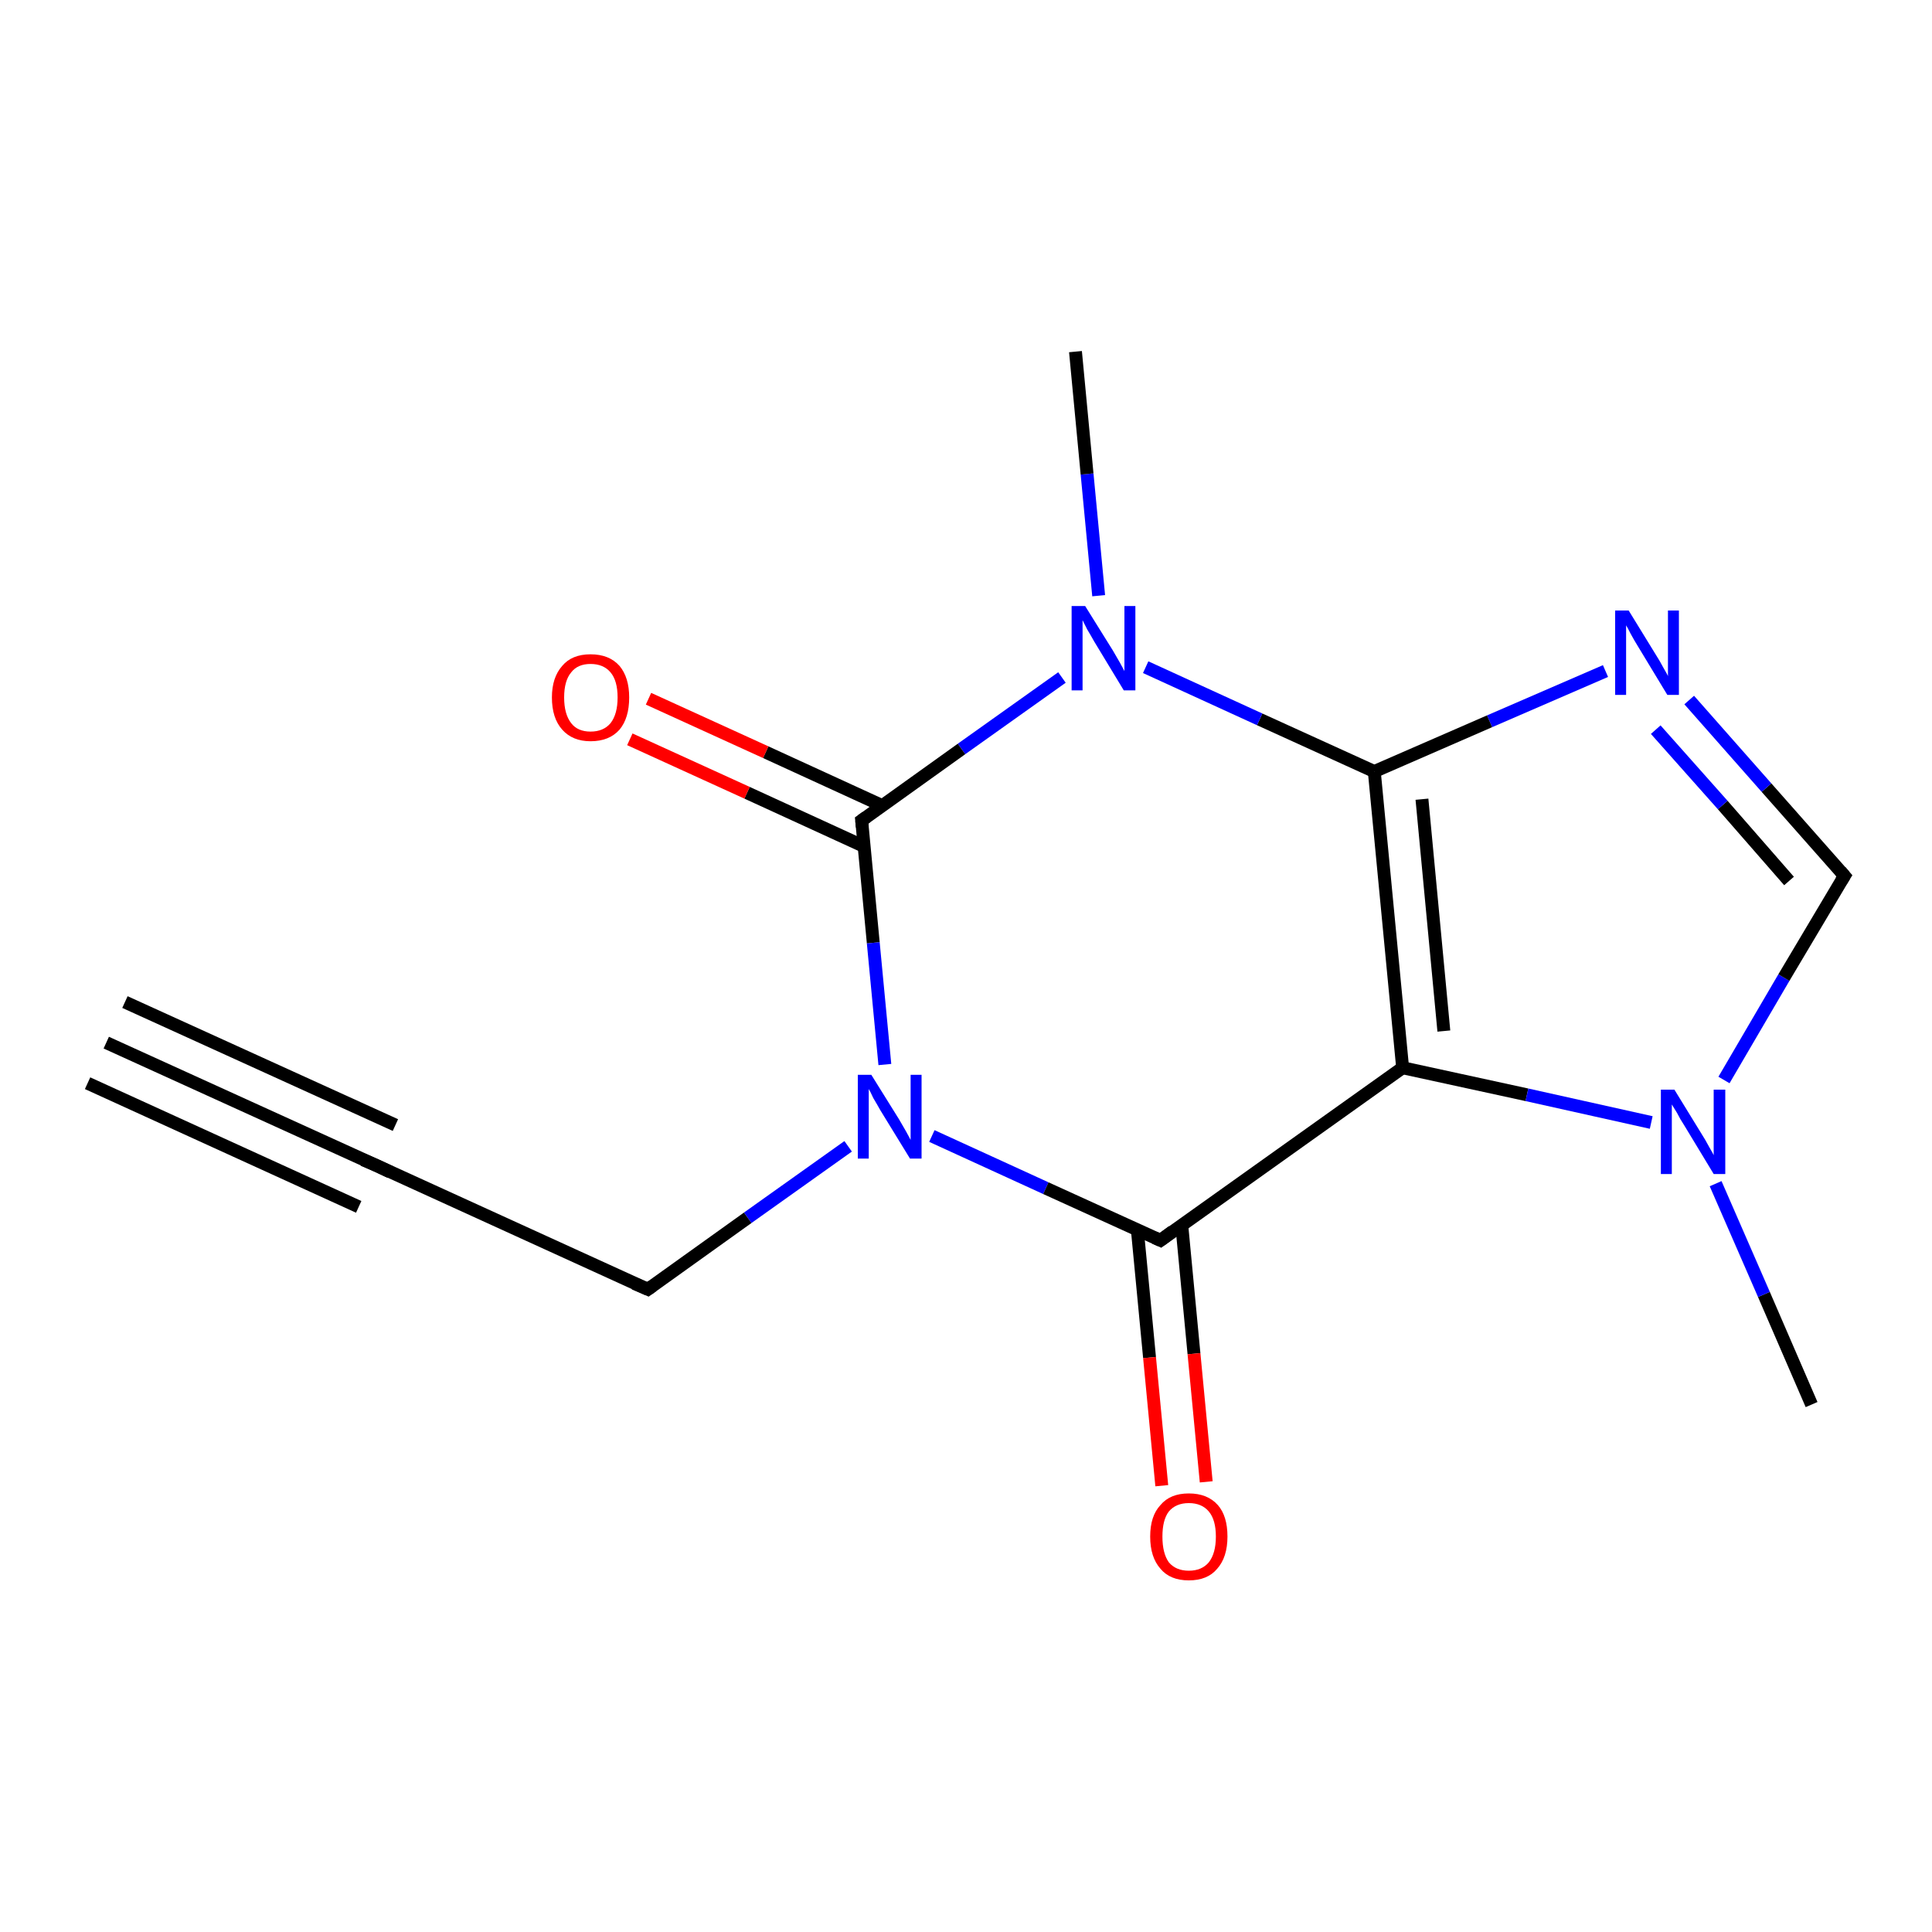 <?xml version='1.0' encoding='iso-8859-1'?>
<svg version='1.1' baseProfile='full'
              xmlns='http://www.w3.org/2000/svg'
                      xmlns:rdkit='http://www.rdkit.org/xml'
                      xmlns:xlink='http://www.w3.org/1999/xlink'
                  xml:space='preserve'
width='300px' height='300px' viewBox='0 0 300 300'>
<!-- END OF HEADER -->
<rect style='opacity:1.0;fill:#FFFFFF;stroke:none' width='300.0' height='300.0' x='0.0' y='0.0'> </rect>
<path class='bond-0 atom-0 atom-1' d='M 281.3,218.1 L 273.9,201.0' style='fill:none;fill-rule:evenodd;stroke:#000000;stroke-width:2.0px;stroke-linecap:butt;stroke-linejoin:miter;stroke-opacity:1' />
<path class='bond-0 atom-0 atom-1' d='M 273.9,201.0 L 266.4,183.8' style='fill:none;fill-rule:evenodd;stroke:#0000FF;stroke-width:2.0px;stroke-linecap:butt;stroke-linejoin:miter;stroke-opacity:1' />
<path class='bond-1 atom-1 atom-2' d='M 267.7,167.7 L 277.0,151.8' style='fill:none;fill-rule:evenodd;stroke:#0000FF;stroke-width:2.0px;stroke-linecap:butt;stroke-linejoin:miter;stroke-opacity:1' />
<path class='bond-1 atom-1 atom-2' d='M 277.0,151.8 L 286.4,136.0' style='fill:none;fill-rule:evenodd;stroke:#000000;stroke-width:2.0px;stroke-linecap:butt;stroke-linejoin:miter;stroke-opacity:1' />
<path class='bond-2 atom-2 atom-3' d='M 286.4,136.0 L 274.3,122.3' style='fill:none;fill-rule:evenodd;stroke:#000000;stroke-width:2.0px;stroke-linecap:butt;stroke-linejoin:miter;stroke-opacity:1' />
<path class='bond-2 atom-2 atom-3' d='M 274.3,122.3 L 262.3,108.7' style='fill:none;fill-rule:evenodd;stroke:#0000FF;stroke-width:2.0px;stroke-linecap:butt;stroke-linejoin:miter;stroke-opacity:1' />
<path class='bond-2 atom-2 atom-3' d='M 277.8,136.8 L 267.5,125.0' style='fill:none;fill-rule:evenodd;stroke:#000000;stroke-width:2.0px;stroke-linecap:butt;stroke-linejoin:miter;stroke-opacity:1' />
<path class='bond-2 atom-2 atom-3' d='M 267.5,125.0 L 257.1,113.3' style='fill:none;fill-rule:evenodd;stroke:#0000FF;stroke-width:2.0px;stroke-linecap:butt;stroke-linejoin:miter;stroke-opacity:1' />
<path class='bond-3 atom-3 atom-4' d='M 249.3,104.2 L 231.3,112.0' style='fill:none;fill-rule:evenodd;stroke:#0000FF;stroke-width:2.0px;stroke-linecap:butt;stroke-linejoin:miter;stroke-opacity:1' />
<path class='bond-3 atom-3 atom-4' d='M 231.3,112.0 L 213.4,119.8' style='fill:none;fill-rule:evenodd;stroke:#000000;stroke-width:2.0px;stroke-linecap:butt;stroke-linejoin:miter;stroke-opacity:1' />
<path class='bond-4 atom-4 atom-5' d='M 213.4,119.8 L 195.6,111.7' style='fill:none;fill-rule:evenodd;stroke:#000000;stroke-width:2.0px;stroke-linecap:butt;stroke-linejoin:miter;stroke-opacity:1' />
<path class='bond-4 atom-4 atom-5' d='M 195.6,111.7 L 177.9,103.6' style='fill:none;fill-rule:evenodd;stroke:#0000FF;stroke-width:2.0px;stroke-linecap:butt;stroke-linejoin:miter;stroke-opacity:1' />
<path class='bond-5 atom-5 atom-6' d='M 170.6,92.5 L 168.8,73.6' style='fill:none;fill-rule:evenodd;stroke:#0000FF;stroke-width:2.0px;stroke-linecap:butt;stroke-linejoin:miter;stroke-opacity:1' />
<path class='bond-5 atom-5 atom-6' d='M 168.8,73.6 L 167.0,54.6' style='fill:none;fill-rule:evenodd;stroke:#000000;stroke-width:2.0px;stroke-linecap:butt;stroke-linejoin:miter;stroke-opacity:1' />
<path class='bond-6 atom-5 atom-7' d='M 164.9,105.2 L 149.3,116.3' style='fill:none;fill-rule:evenodd;stroke:#0000FF;stroke-width:2.0px;stroke-linecap:butt;stroke-linejoin:miter;stroke-opacity:1' />
<path class='bond-6 atom-5 atom-7' d='M 149.3,116.3 L 133.8,127.4' style='fill:none;fill-rule:evenodd;stroke:#000000;stroke-width:2.0px;stroke-linecap:butt;stroke-linejoin:miter;stroke-opacity:1' />
<path class='bond-7 atom-7 atom-8' d='M 137.0,125.1 L 118.9,116.8' style='fill:none;fill-rule:evenodd;stroke:#000000;stroke-width:2.0px;stroke-linecap:butt;stroke-linejoin:miter;stroke-opacity:1' />
<path class='bond-7 atom-7 atom-8' d='M 118.9,116.8 L 100.7,108.5' style='fill:none;fill-rule:evenodd;stroke:#FF0000;stroke-width:2.0px;stroke-linecap:butt;stroke-linejoin:miter;stroke-opacity:1' />
<path class='bond-7 atom-7 atom-8' d='M 134.1,131.4 L 116.0,123.1' style='fill:none;fill-rule:evenodd;stroke:#000000;stroke-width:2.0px;stroke-linecap:butt;stroke-linejoin:miter;stroke-opacity:1' />
<path class='bond-7 atom-7 atom-8' d='M 116.0,123.1 L 97.8,114.8' style='fill:none;fill-rule:evenodd;stroke:#FF0000;stroke-width:2.0px;stroke-linecap:butt;stroke-linejoin:miter;stroke-opacity:1' />
<path class='bond-8 atom-7 atom-9' d='M 133.8,127.4 L 135.6,146.4' style='fill:none;fill-rule:evenodd;stroke:#000000;stroke-width:2.0px;stroke-linecap:butt;stroke-linejoin:miter;stroke-opacity:1' />
<path class='bond-8 atom-7 atom-9' d='M 135.6,146.4 L 137.4,165.3' style='fill:none;fill-rule:evenodd;stroke:#0000FF;stroke-width:2.0px;stroke-linecap:butt;stroke-linejoin:miter;stroke-opacity:1' />
<path class='bond-9 atom-9 atom-10' d='M 131.7,178.0 L 116.1,189.1' style='fill:none;fill-rule:evenodd;stroke:#0000FF;stroke-width:2.0px;stroke-linecap:butt;stroke-linejoin:miter;stroke-opacity:1' />
<path class='bond-9 atom-9 atom-10' d='M 116.1,189.1 L 100.6,200.2' style='fill:none;fill-rule:evenodd;stroke:#000000;stroke-width:2.0px;stroke-linecap:butt;stroke-linejoin:miter;stroke-opacity:1' />
<path class='bond-10 atom-10 atom-11' d='M 100.6,200.2 L 58.5,181.0' style='fill:none;fill-rule:evenodd;stroke:#000000;stroke-width:2.0px;stroke-linecap:butt;stroke-linejoin:miter;stroke-opacity:1' />
<path class='bond-11 atom-11 atom-12' d='M 58.5,181.0 L 16.5,161.9' style='fill:none;fill-rule:evenodd;stroke:#000000;stroke-width:2.0px;stroke-linecap:butt;stroke-linejoin:miter;stroke-opacity:1' />
<path class='bond-11 atom-11 atom-12' d='M 55.7,187.4 L 13.6,168.2' style='fill:none;fill-rule:evenodd;stroke:#000000;stroke-width:2.0px;stroke-linecap:butt;stroke-linejoin:miter;stroke-opacity:1' />
<path class='bond-11 atom-11 atom-12' d='M 61.4,174.7 L 19.4,155.6' style='fill:none;fill-rule:evenodd;stroke:#000000;stroke-width:2.0px;stroke-linecap:butt;stroke-linejoin:miter;stroke-opacity:1' />
<path class='bond-12 atom-9 atom-13' d='M 144.7,176.4 L 162.4,184.5' style='fill:none;fill-rule:evenodd;stroke:#0000FF;stroke-width:2.0px;stroke-linecap:butt;stroke-linejoin:miter;stroke-opacity:1' />
<path class='bond-12 atom-9 atom-13' d='M 162.4,184.5 L 180.2,192.6' style='fill:none;fill-rule:evenodd;stroke:#000000;stroke-width:2.0px;stroke-linecap:butt;stroke-linejoin:miter;stroke-opacity:1' />
<path class='bond-13 atom-13 atom-14' d='M 176.6,190.9 L 178.5,210.8' style='fill:none;fill-rule:evenodd;stroke:#000000;stroke-width:2.0px;stroke-linecap:butt;stroke-linejoin:miter;stroke-opacity:1' />
<path class='bond-13 atom-13 atom-14' d='M 178.5,210.8 L 180.4,230.7' style='fill:none;fill-rule:evenodd;stroke:#FF0000;stroke-width:2.0px;stroke-linecap:butt;stroke-linejoin:miter;stroke-opacity:1' />
<path class='bond-13 atom-13 atom-14' d='M 183.5,190.2 L 185.4,210.2' style='fill:none;fill-rule:evenodd;stroke:#000000;stroke-width:2.0px;stroke-linecap:butt;stroke-linejoin:miter;stroke-opacity:1' />
<path class='bond-13 atom-13 atom-14' d='M 185.4,210.2 L 187.3,230.1' style='fill:none;fill-rule:evenodd;stroke:#FF0000;stroke-width:2.0px;stroke-linecap:butt;stroke-linejoin:miter;stroke-opacity:1' />
<path class='bond-14 atom-13 atom-15' d='M 180.2,192.6 L 217.8,165.8' style='fill:none;fill-rule:evenodd;stroke:#000000;stroke-width:2.0px;stroke-linecap:butt;stroke-linejoin:miter;stroke-opacity:1' />
<path class='bond-15 atom-15 atom-1' d='M 217.8,165.8 L 237.1,170.0' style='fill:none;fill-rule:evenodd;stroke:#000000;stroke-width:2.0px;stroke-linecap:butt;stroke-linejoin:miter;stroke-opacity:1' />
<path class='bond-15 atom-15 atom-1' d='M 237.1,170.0 L 256.4,174.3' style='fill:none;fill-rule:evenodd;stroke:#0000FF;stroke-width:2.0px;stroke-linecap:butt;stroke-linejoin:miter;stroke-opacity:1' />
<path class='bond-16 atom-15 atom-4' d='M 217.8,165.8 L 213.4,119.8' style='fill:none;fill-rule:evenodd;stroke:#000000;stroke-width:2.0px;stroke-linecap:butt;stroke-linejoin:miter;stroke-opacity:1' />
<path class='bond-16 atom-15 atom-4' d='M 224.2,160.1 L 220.8,124.1' style='fill:none;fill-rule:evenodd;stroke:#000000;stroke-width:2.0px;stroke-linecap:butt;stroke-linejoin:miter;stroke-opacity:1' />
<path d='M 285.9,136.8 L 286.4,136.0 L 285.8,135.3' style='fill:none;stroke:#000000;stroke-width:2.0px;stroke-linecap:butt;stroke-linejoin:miter;stroke-opacity:1;' />
<path d='M 134.5,126.9 L 133.8,127.4 L 133.9,128.4' style='fill:none;stroke:#000000;stroke-width:2.0px;stroke-linecap:butt;stroke-linejoin:miter;stroke-opacity:1;' />
<path d='M 101.3,199.7 L 100.6,200.2 L 98.5,199.3' style='fill:none;stroke:#000000;stroke-width:2.0px;stroke-linecap:butt;stroke-linejoin:miter;stroke-opacity:1;' />
<path d='M 60.6,182.0 L 58.5,181.0 L 56.4,180.1' style='fill:none;stroke:#000000;stroke-width:2.0px;stroke-linecap:butt;stroke-linejoin:miter;stroke-opacity:1;' />
<path d='M 179.3,192.2 L 180.2,192.6 L 182.1,191.2' style='fill:none;stroke:#000000;stroke-width:2.0px;stroke-linecap:butt;stroke-linejoin:miter;stroke-opacity:1;' />
<path class='atom-1' d='M 260.0 169.2
L 264.3 176.2
Q 264.7 176.8, 265.4 178.1
Q 266.1 179.3, 266.1 179.4
L 266.1 169.2
L 267.9 169.2
L 267.9 182.3
L 266.1 182.3
L 261.5 174.7
Q 260.9 173.8, 260.4 172.8
Q 259.8 171.8, 259.6 171.5
L 259.6 182.3
L 257.9 182.3
L 257.9 169.2
L 260.0 169.2
' fill='#0000FF'/>
<path class='atom-3' d='M 252.9 94.8
L 257.2 101.8
Q 257.6 102.4, 258.3 103.7
Q 259.0 104.9, 259.0 105.0
L 259.0 94.8
L 260.7 94.8
L 260.7 107.9
L 258.9 107.9
L 254.3 100.3
Q 253.8 99.5, 253.2 98.4
Q 252.7 97.4, 252.5 97.1
L 252.5 107.9
L 250.8 107.9
L 250.8 94.8
L 252.9 94.8
' fill='#0000FF'/>
<path class='atom-5' d='M 168.5 94.1
L 172.8 101.0
Q 173.2 101.7, 173.9 102.9
Q 174.6 104.2, 174.6 104.2
L 174.6 94.1
L 176.3 94.1
L 176.3 107.2
L 174.5 107.2
L 169.9 99.6
Q 169.4 98.7, 168.8 97.7
Q 168.3 96.7, 168.1 96.3
L 168.1 107.2
L 166.4 107.2
L 166.4 94.1
L 168.5 94.1
' fill='#0000FF'/>
<path class='atom-8' d='M 85.7 108.3
Q 85.7 105.2, 87.3 103.4
Q 88.8 101.6, 91.7 101.6
Q 94.6 101.6, 96.2 103.4
Q 97.7 105.2, 97.7 108.3
Q 97.7 111.5, 96.2 113.3
Q 94.6 115.1, 91.7 115.1
Q 88.9 115.1, 87.3 113.3
Q 85.7 111.5, 85.7 108.3
M 91.7 113.6
Q 93.7 113.6, 94.8 112.3
Q 95.9 110.9, 95.9 108.3
Q 95.9 105.7, 94.8 104.4
Q 93.7 103.1, 91.7 103.1
Q 89.7 103.1, 88.7 104.4
Q 87.6 105.7, 87.6 108.3
Q 87.6 110.9, 88.7 112.3
Q 89.7 113.6, 91.7 113.6
' fill='#FF0000'/>
<path class='atom-9' d='M 135.3 166.9
L 139.6 173.8
Q 140.0 174.5, 140.7 175.7
Q 141.4 177.0, 141.4 177.0
L 141.4 166.9
L 143.1 166.9
L 143.1 179.9
L 141.3 179.9
L 136.7 172.4
Q 136.2 171.5, 135.6 170.5
Q 135.1 169.4, 134.9 169.1
L 134.9 179.9
L 133.2 179.9
L 133.2 166.9
L 135.3 166.9
' fill='#0000FF'/>
<path class='atom-14' d='M 178.6 238.6
Q 178.6 235.4, 180.2 233.7
Q 181.7 231.9, 184.6 231.9
Q 187.5 231.9, 189.1 233.7
Q 190.6 235.4, 190.6 238.6
Q 190.6 241.8, 189.0 243.6
Q 187.5 245.4, 184.6 245.4
Q 181.7 245.4, 180.2 243.6
Q 178.6 241.8, 178.6 238.6
M 184.6 243.9
Q 186.6 243.9, 187.7 242.6
Q 188.8 241.2, 188.8 238.6
Q 188.8 236.0, 187.7 234.7
Q 186.6 233.4, 184.6 233.4
Q 182.6 233.4, 181.5 234.7
Q 180.5 236.0, 180.5 238.6
Q 180.5 241.2, 181.5 242.6
Q 182.6 243.9, 184.6 243.9
' fill='#FF0000'/>
</svg>
